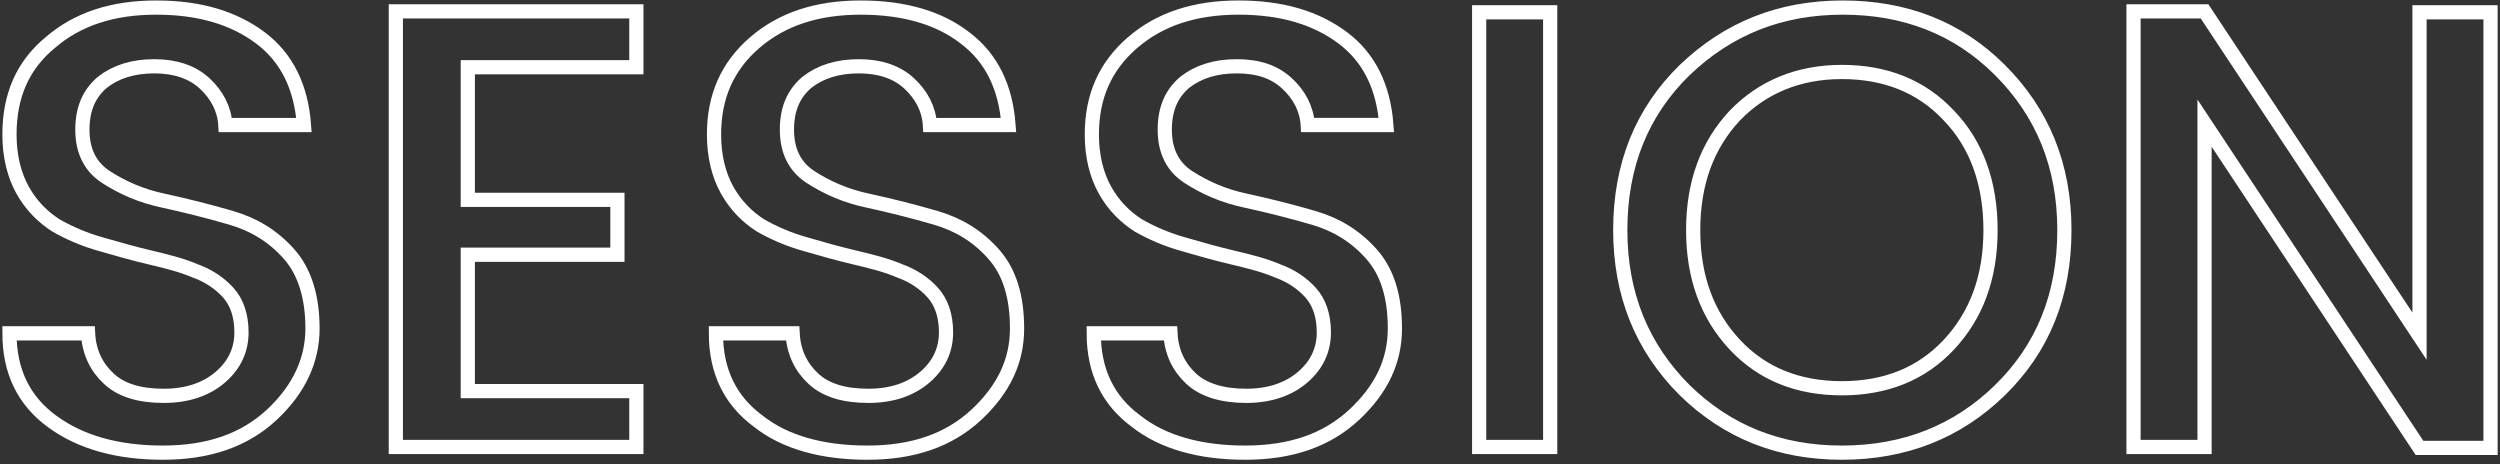 <?xml version="1.0" encoding="utf-8"?>
<!-- Generator: Adobe Illustrator 25.2.0, SVG Export Plug-In . SVG Version: 6.00 Build 0)  -->
<svg version="1.1" id="レイヤー_1" xmlns="http://www.w3.org/2000/svg" xmlns:xlink="http://www.w3.org/1999/xlink" x="0px"
	 y="0px" viewBox="0 0 264 49" style="enable-background:new 0 0 264 49;" xml:space="preserve">
<rect x="0" y="0" width="264" height="49" fill="#333333" stroke="none"/>
<style type="text/css">
	.st0{fill:none;stroke:#FFFFFF;stroke-width:1.5;}
</style>
<path class="st0" d="M17.2,47.8c4.8,0,8.6-1.3,11.5-4S33,38,33,34.7s-0.8-6-2.5-7.9s-3.7-3.1-6.1-3.8s-4.8-1.3-7.1-1.8
	c-2.4-0.5-4.4-1.4-6.1-2.5s-2.5-2.8-2.5-5s0.7-3.8,2.1-5C12.2,7.6,14,7,16.3,7c2.2,0,4,0.6,5.3,1.8s2.1,2.7,2.2,4.4h8.3
	c-0.3-4-1.8-7.1-4.6-9.2s-6.4-3.2-11-3.2S8.2,2,5.3,4.5C2.4,6.9,1,10.1,1,14.2c0,2.3,0.5,4.3,1.4,5.9s2.1,2.8,3.5,3.7
	c1.4,0.8,3,1.5,4.8,2c1.7,0.5,3.5,1,5.2,1.4s3.3,0.8,4.7,1.4c1.4,0.5,2.6,1.3,3.5,2.3s1.4,2.4,1.4,4.2s-0.7,3.4-2.2,4.7s-3.5,2-6,2
	c-2.6,0-4.5-0.6-5.8-1.8s-2.1-2.8-2.2-4.8H1c0,4,1.5,7.1,4.5,9.3S12.4,47.8,17.2,47.8z M67.2,47.2v-5.9H49.4V26.9h15.8v-5.8H49.4
	v-14h17.8V1.2H41.8v46L67.2,47.2z M91.6,47.8c4.8,0,8.6-1.3,11.5-4s4.3-5.7,4.3-9.1s-0.8-6-2.5-7.9s-3.7-3.1-6.1-3.8
	s-4.8-1.3-7.1-1.8c-2.4-0.5-4.4-1.4-6.1-2.5s-2.5-2.8-2.5-5s0.7-3.8,2.1-5C86.6,7.6,88.4,7,90.7,7c2.2,0,4,0.6,5.3,1.8
	s2.1,2.7,2.2,4.4h8.3c-0.3-4-1.8-7.1-4.6-9.2c-2.7-2.1-6.4-3.2-11-3.2S82.6,2,79.7,4.5s-4.3,5.7-4.3,9.7c0,2.3,0.5,4.3,1.4,5.9
	s2.1,2.8,3.5,3.7c1.4,0.8,3,1.5,4.8,2c1.7,0.5,3.5,1,5.2,1.4s3.3,0.8,4.7,1.4c1.4,0.5,2.6,1.3,3.5,2.3s1.4,2.4,1.4,4.2
	s-0.7,3.4-2.2,4.7s-3.5,2-6,2c-2.6,0-4.5-0.6-5.8-1.8s-2.1-2.8-2.2-4.8h-8.1c0,4,1.5,7.1,4.5,9.3C82.9,46.7,86.8,47.8,91.6,47.8
	L91.6,47.8z M131.5,47.8c4.8,0,8.6-1.3,11.5-4s4.3-5.7,4.3-9.1s-0.8-6-2.5-7.9s-3.7-3.1-6.1-3.8s-4.8-1.3-7.1-1.8
	c-2.4-0.5-4.4-1.4-6.1-2.5s-2.5-2.8-2.5-5s0.7-3.8,2.1-5c1.4-1.1,3.2-1.7,5.5-1.7s4,0.6,5.3,1.8s2.1,2.7,2.2,4.4h8.3
	c-0.3-4-1.8-7.1-4.6-9.2s-6.4-3.2-11-3.2s-8.3,1.2-11.2,3.7s-4.3,5.7-4.3,9.7c0,2.3,0.5,4.3,1.4,5.9s2.1,2.8,3.5,3.7
	c1.4,0.8,3,1.5,4.8,2c1.7,0.5,3.5,1,5.2,1.4s3.3,0.8,4.7,1.4c1.4,0.5,2.6,1.3,3.5,2.3s1.4,2.4,1.4,4.2s-0.7,3.4-2.2,4.7s-3.5,2-6,2
	s-4.5-0.6-5.8-1.8s-2.1-2.8-2.2-4.8h-8.1c0,4,1.5,7.1,4.5,9.3C122.8,46.7,126.7,47.8,131.5,47.8z M163.7,47.2V1.3h-7.5v45.9H163.7z
	 M194.5,47.8c6.6,0,12.2-2.2,16.7-6.6s6.8-10,6.8-16.9c0-6.8-2.3-12.4-6.8-16.9s-10.1-6.6-16.6-6.6c-6.6,0-12.1,2.2-16.7,6.6
	c-4.5,4.4-6.8,10-6.8,16.9c0,6.8,2.3,12.4,6.8,16.9C182.4,45.6,187.9,47.8,194.5,47.8z M194.5,41c-4.6,0-8.4-1.5-11.3-4.6
	s-4.4-7.1-4.4-12.1s1.5-9,4.4-12.1c2.9-3,6.7-4.6,11.3-4.6s8.4,1.5,11.3,4.6c2.9,3,4.4,7.1,4.4,12.1s-1.5,9-4.4,12.1
	S199.1,41,194.5,41z M232.8,47.2V13l22.7,34.3h7.5v-46h-7.5v34.2L232.8,1.2h-7.5v46H232.8z"/>
</svg>
